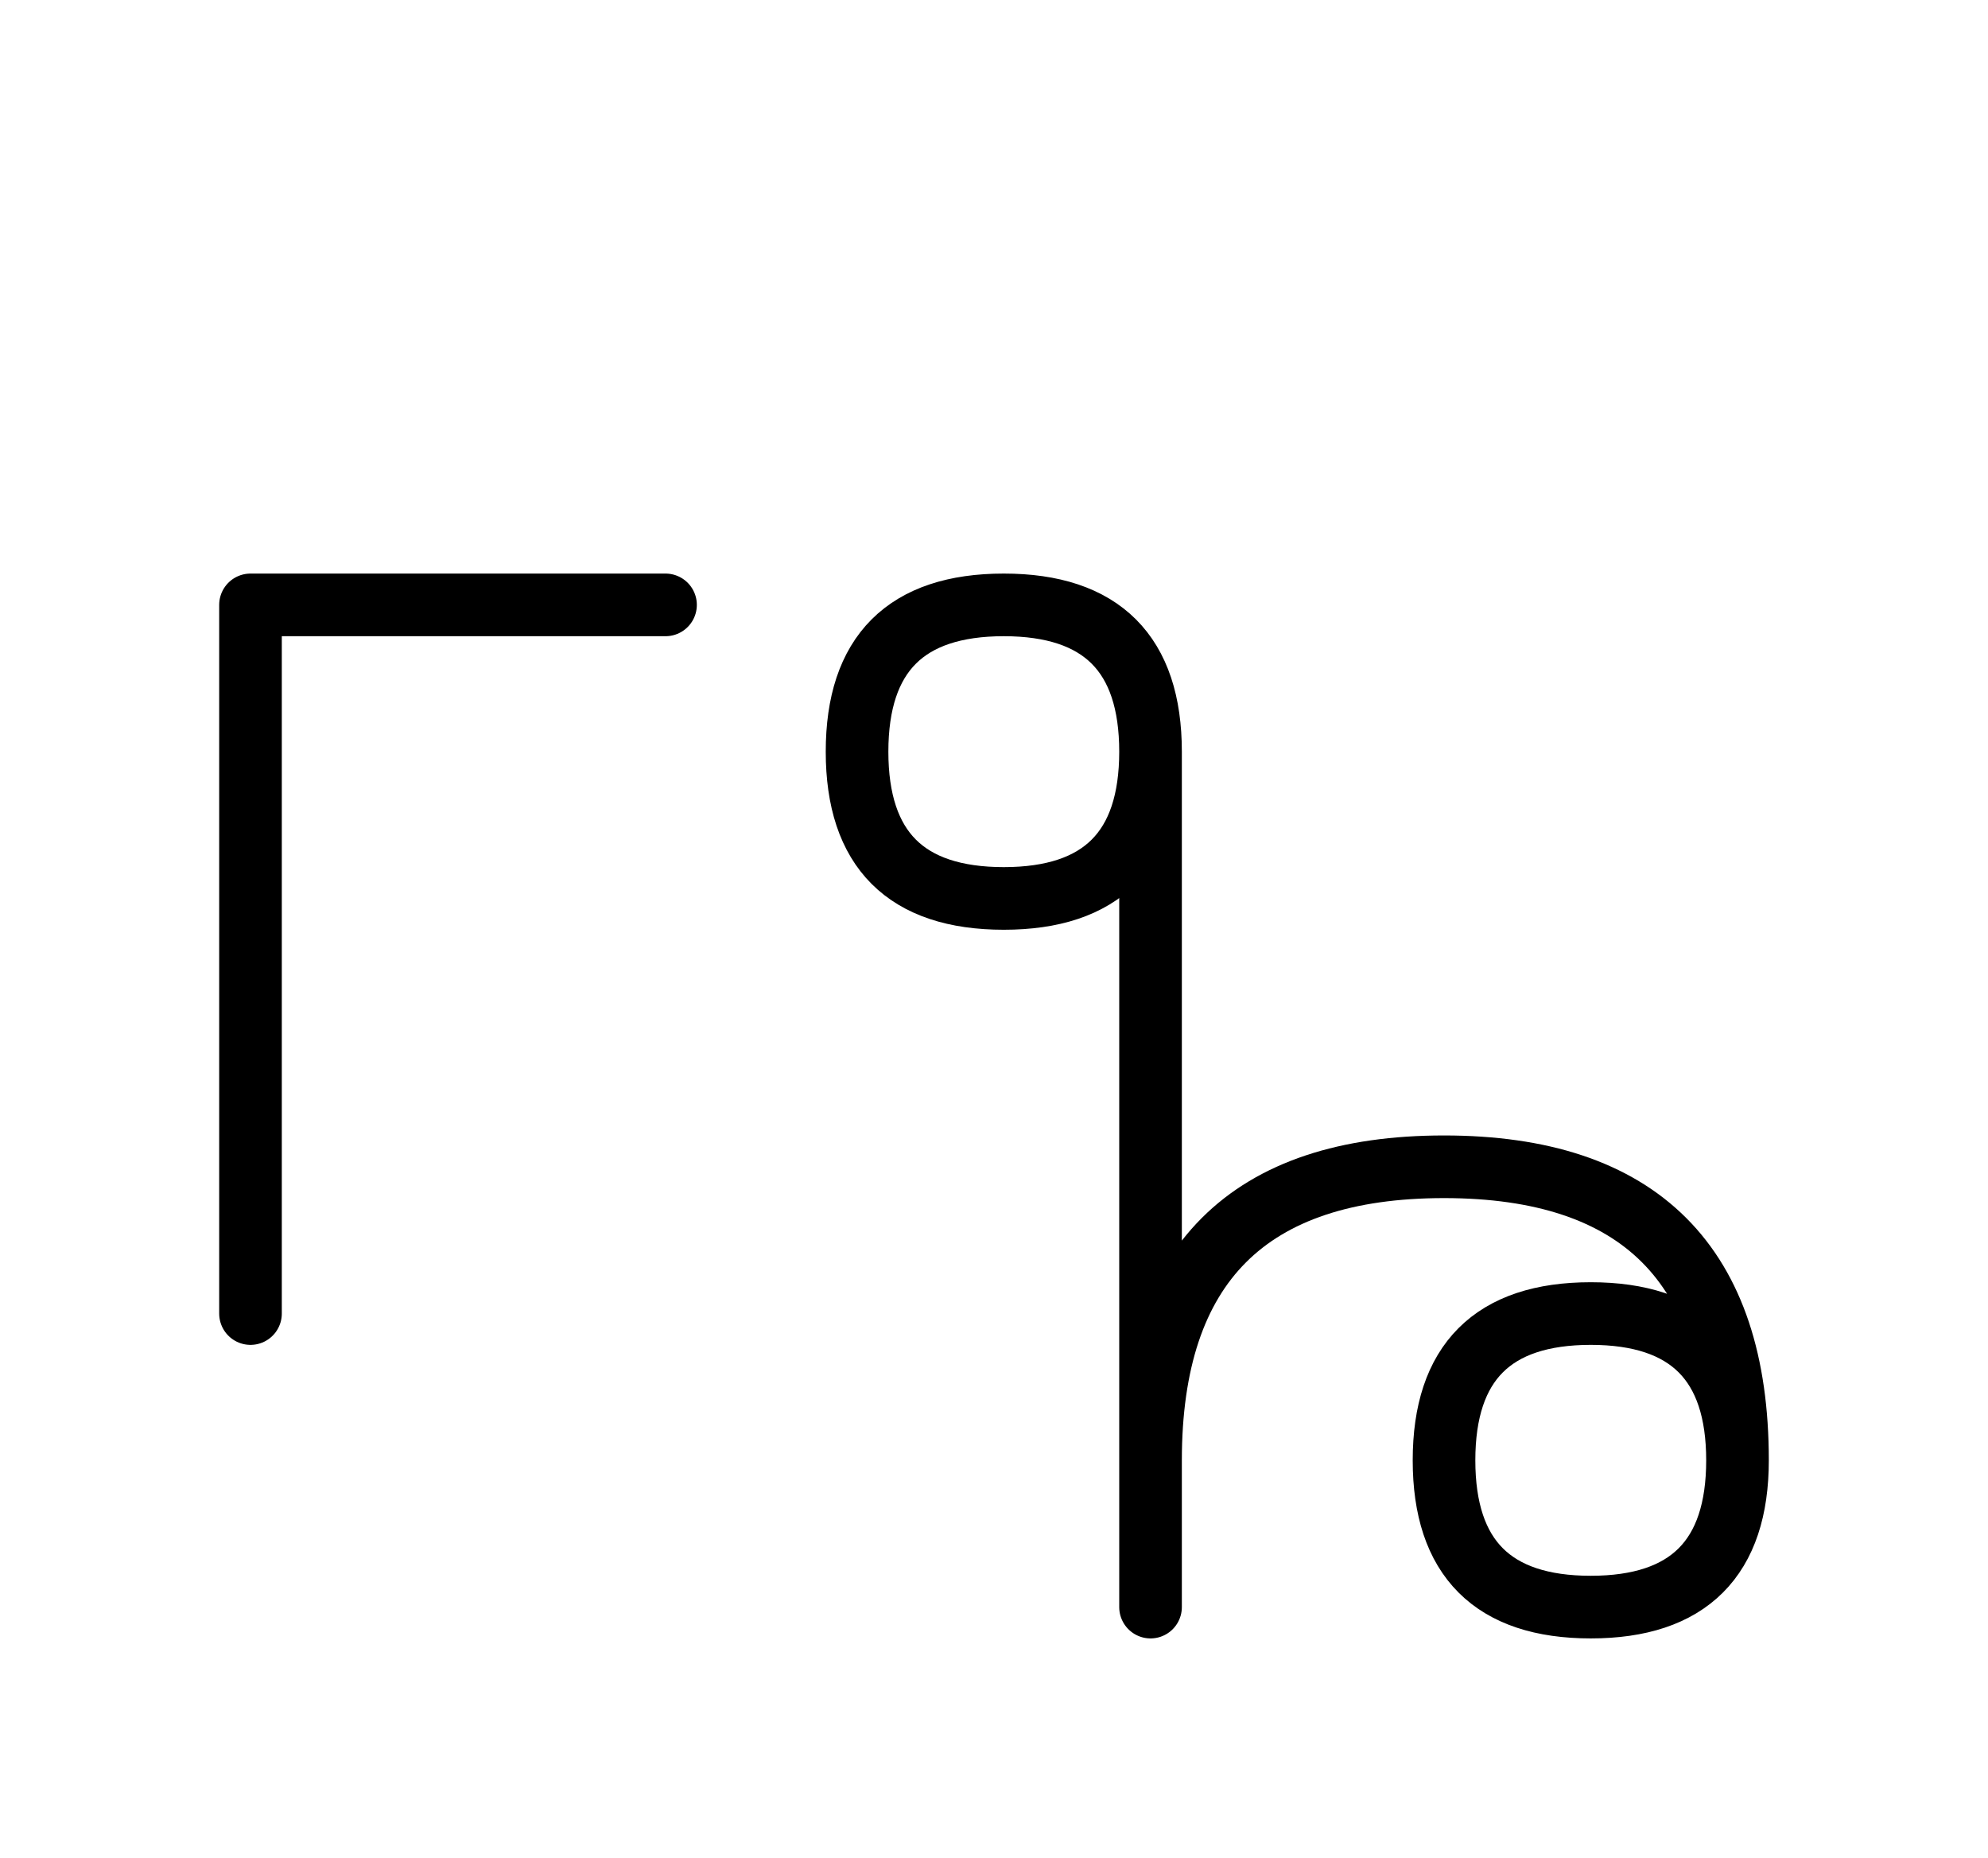 <?xml version="1.0" encoding="UTF-8"?>
<svg xmlns="http://www.w3.org/2000/svg" xmlns:xlink="http://www.w3.org/1999/xlink"
     width="39.681" height="37.071" viewBox="0 0 39.681 37.071">
<defs>
<path d="M22.965,22.071 L22.965,26.213 L22.965,15.0 Q22.965,12.071,20.036,12.071 Q17.107,12.071,17.107,15.0 Q17.107,17.929,20.036,17.929 Q22.965,17.929,22.965,15.0 M22.965,22.071 L22.965,17.929 L22.965,32.071 M22.965,29.142 Q22.965,23.284,28.823,23.284 Q34.681,23.284,34.681,29.142 Q34.681,32.071,31.752,32.071 Q28.823,32.071,28.823,29.142 Q28.823,26.213,31.752,26.213 Q34.681,26.213,34.681,29.142 M5.0,22.071 L5.0,26.213 L5.0,12.071 L13.284,12.071" stroke="black" fill="none" stroke-width="1.25" stroke-linecap="round" stroke-linejoin="round" id="d0" />
</defs>
<use xlink:href="#d0" x="0" y="0" />
</svg>